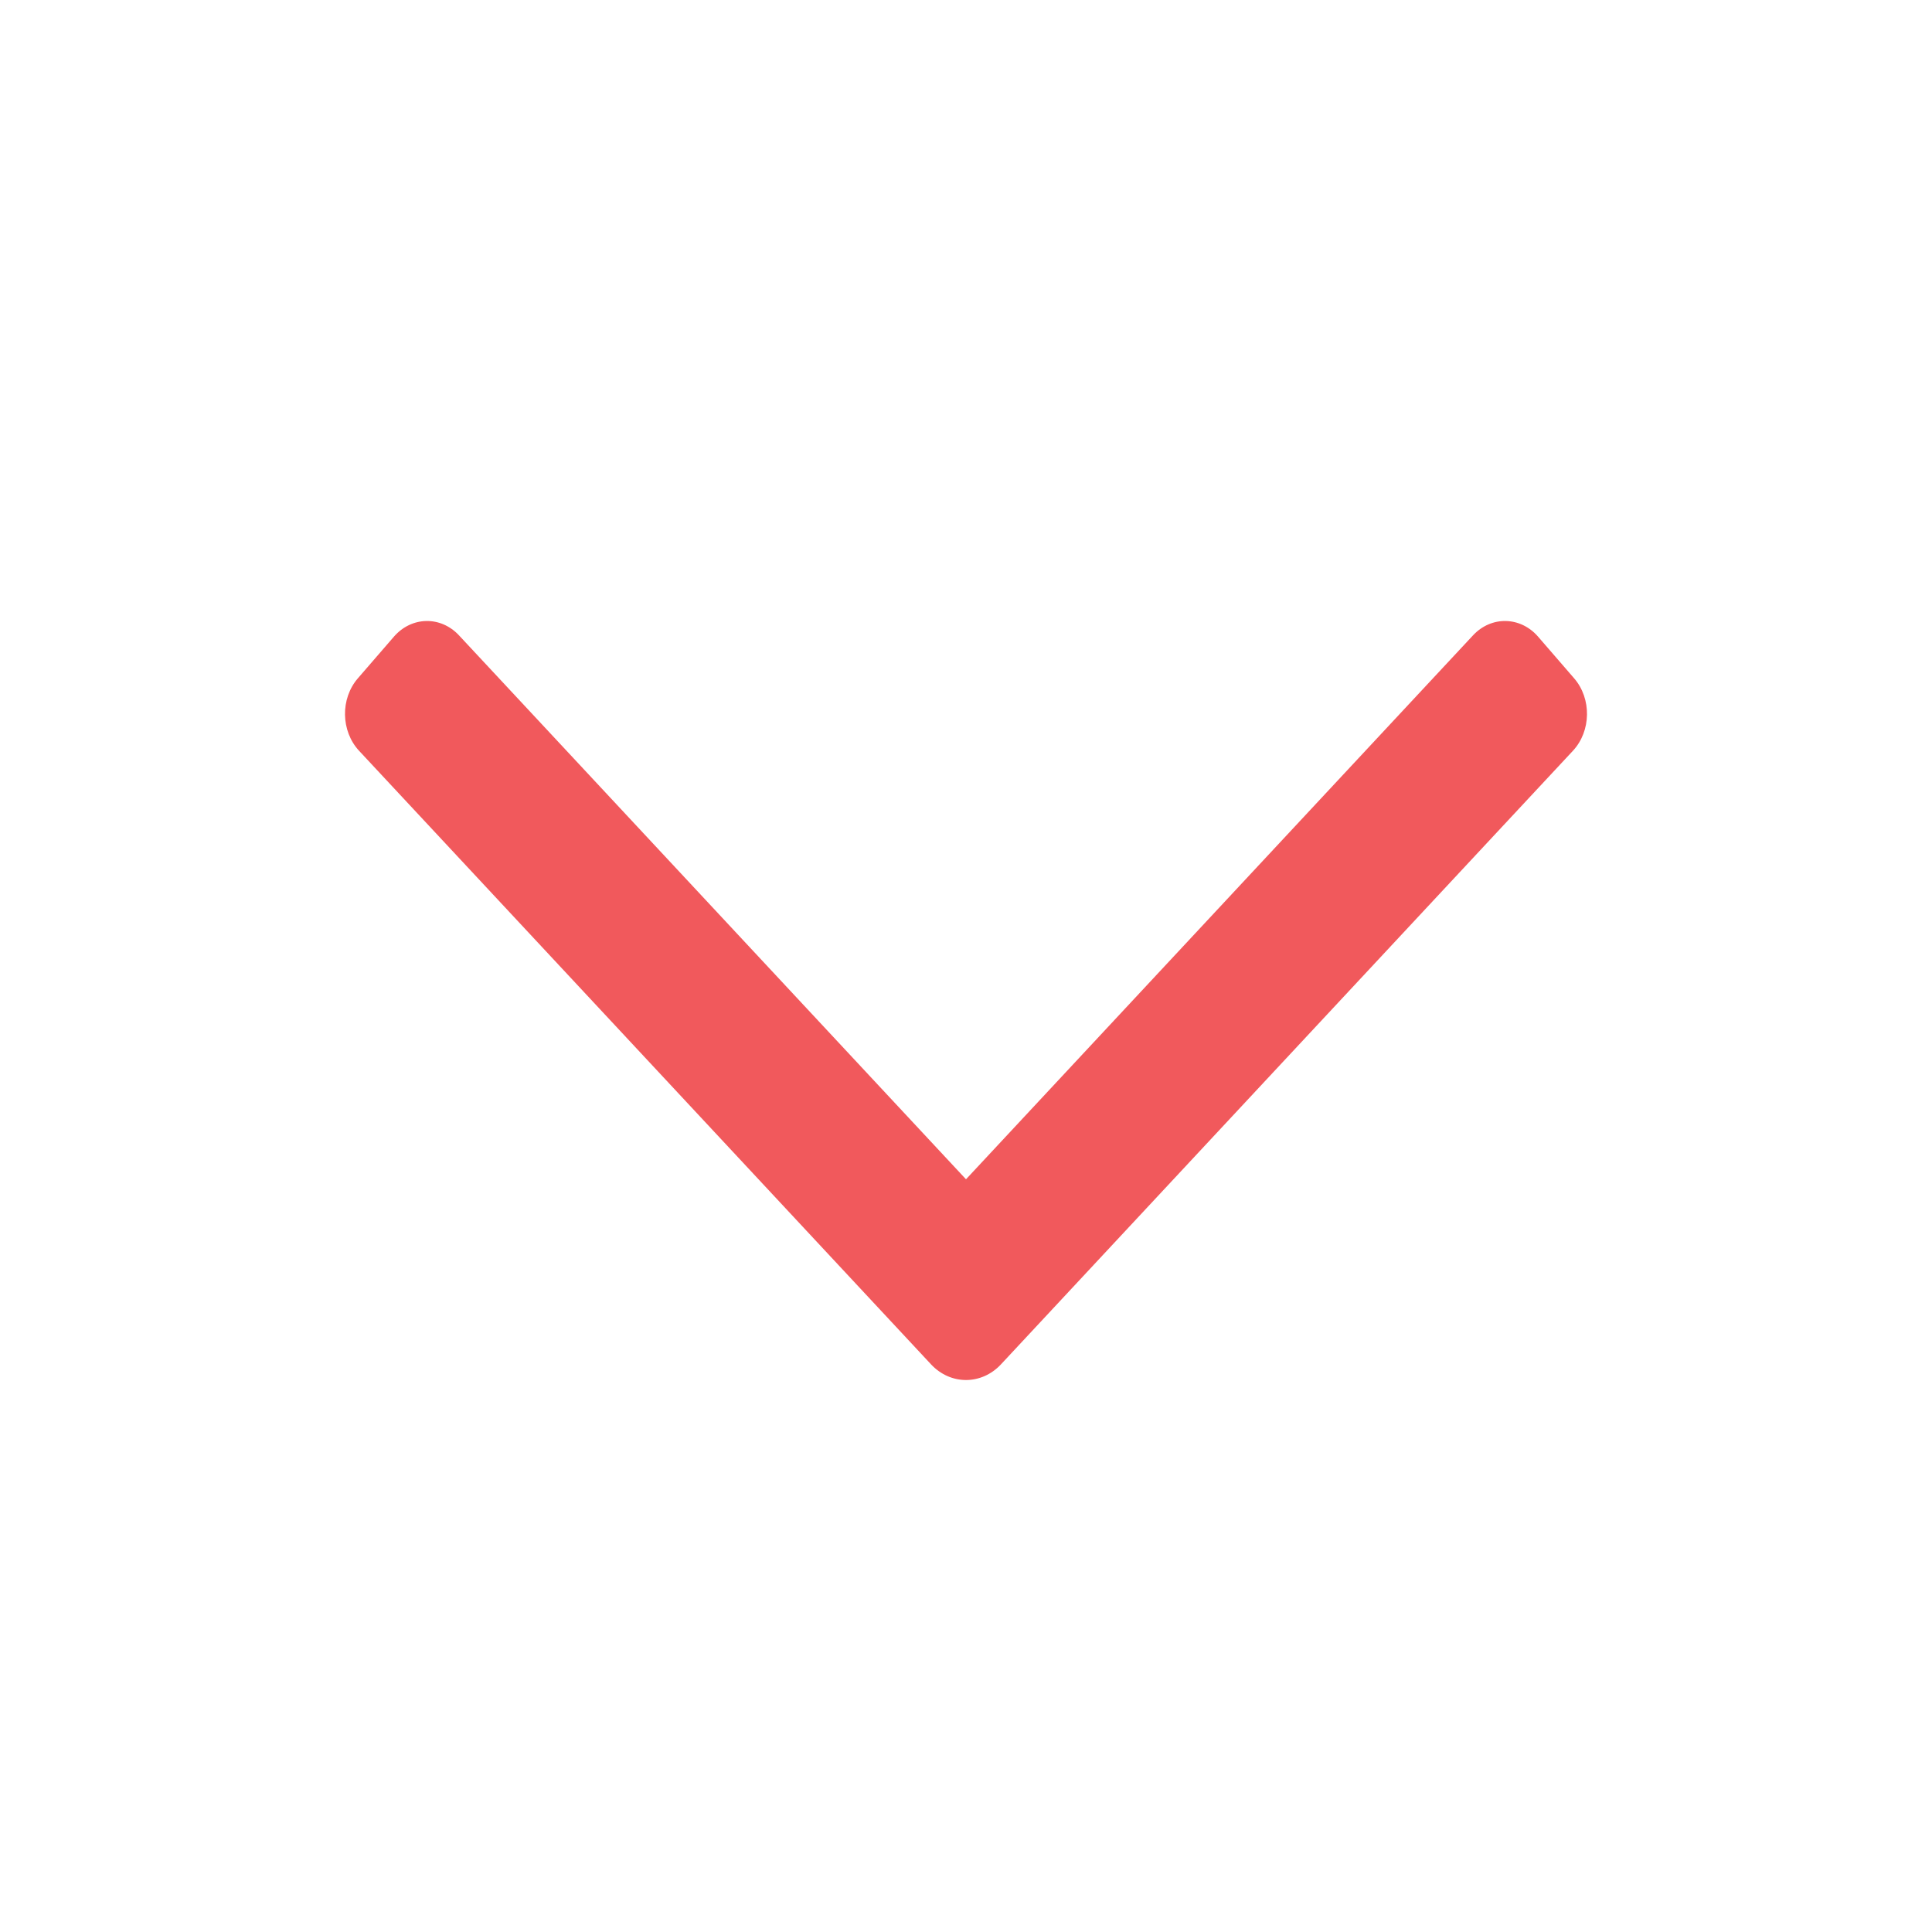 <svg width="28" height="28" viewBox="0 0 28 28" fill="none" xmlns="http://www.w3.org/2000/svg">
<path d="M5.187 9.83L5.708 9.228C5.964 8.932 6.386 8.923 6.652 9.208L12.957 15.972L14 17.091L15.043 15.972L21.348 9.208C21.614 8.923 22.036 8.932 22.292 9.228L22.813 9.83C23.069 10.125 23.061 10.596 22.796 10.881L14.507 19.773C14.224 20.076 13.776 20.076 13.493 19.773L5.204 10.881C4.939 10.596 4.931 10.125 5.187 9.83Z" fill="#F1595C"/>
</svg>
